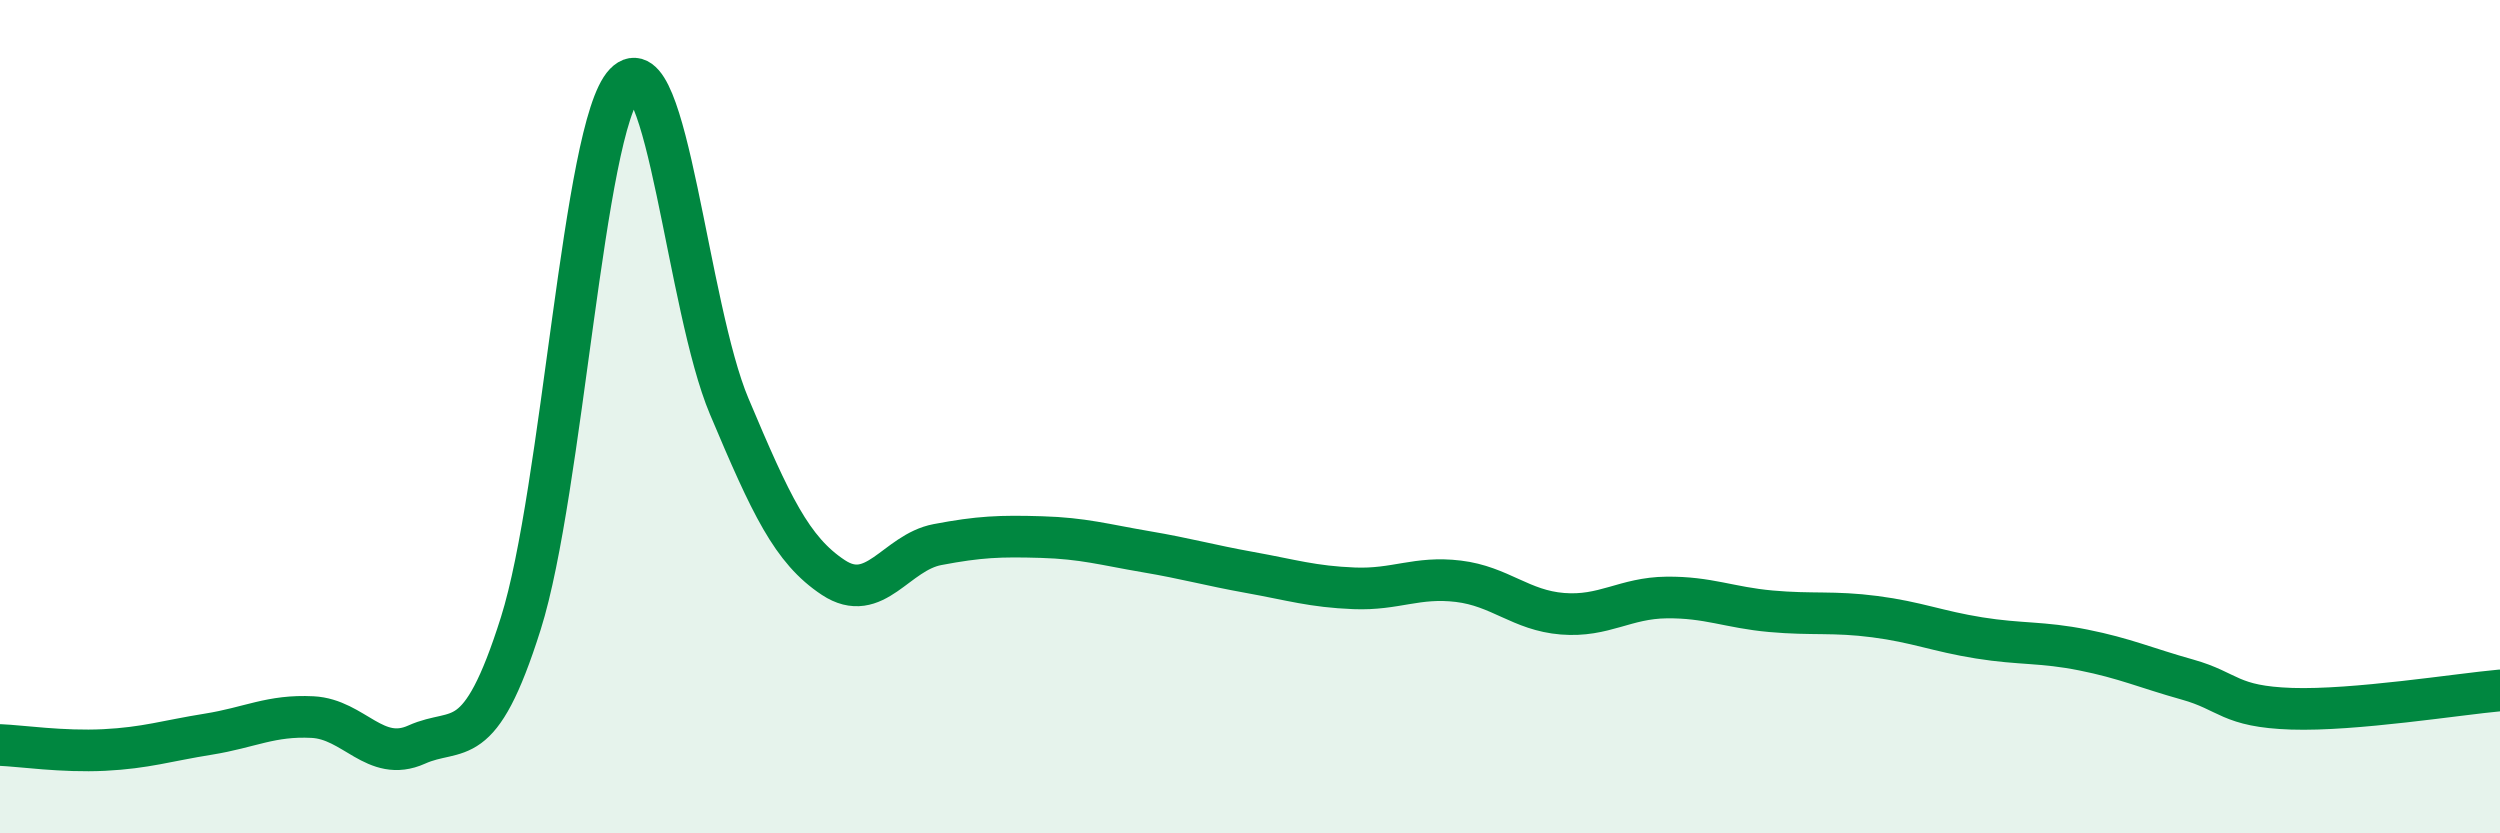 
    <svg width="60" height="20" viewBox="0 0 60 20" xmlns="http://www.w3.org/2000/svg">
      <path
        d="M 0,17.88 C 0.5,17.9 1.5,18.05 2.5,18 C 3.5,17.95 4,17.78 5,17.62 C 6,17.46 6.5,17.16 7.5,17.21 C 8.5,17.26 9,18.32 10,17.87 C 11,17.42 11.5,18.13 12.5,14.96 C 13.5,11.79 14,3.04 15,2 C 16,0.96 16.5,7.38 17.5,9.75 C 18.5,12.12 19,13.2 20,13.86 C 21,14.52 21.5,13.26 22.5,13.07 C 23.5,12.88 24,12.86 25,12.89 C 26,12.92 26.5,13.07 27.5,13.24 C 28.5,13.41 29,13.56 30,13.74 C 31,13.92 31.5,14.08 32.5,14.12 C 33.5,14.16 34,13.83 35,13.95 C 36,14.07 36.5,14.65 37.5,14.73 C 38.5,14.81 39,14.35 40,14.34 C 41,14.33 41.5,14.58 42.5,14.67 C 43.5,14.76 44,14.67 45,14.8 C 46,14.93 46.5,15.15 47.5,15.31 C 48.5,15.47 49,15.4 50,15.6 C 51,15.8 51.5,16.03 52.5,16.31 C 53.5,16.59 53.5,16.96 55,17.01 C 56.5,17.06 59,16.66 60,16.57L60 20L0 20Z"
        fill="#008740"
        opacity="0.1"
        stroke-linecap="round"
        stroke-linejoin="round"
      />
      <path
        d="M 0,17.88 C 0.5,17.9 1.5,18.05 2.5,18 C 3.5,17.95 4,17.78 5,17.62 C 6,17.46 6.5,17.16 7.5,17.21 C 8.5,17.26 9,18.32 10,17.87 C 11,17.42 11.5,18.13 12.5,14.96 C 13.5,11.79 14,3.04 15,2 C 16,0.96 16.5,7.38 17.5,9.75 C 18.5,12.12 19,13.2 20,13.86 C 21,14.52 21.5,13.26 22.5,13.07 C 23.5,12.88 24,12.86 25,12.89 C 26,12.92 26.5,13.07 27.5,13.24 C 28.5,13.41 29,13.56 30,13.74 C 31,13.92 31.5,14.08 32.5,14.12 C 33.5,14.16 34,13.83 35,13.95 C 36,14.07 36.5,14.65 37.5,14.73 C 38.5,14.81 39,14.35 40,14.34 C 41,14.33 41.5,14.58 42.5,14.67 C 43.5,14.76 44,14.67 45,14.8 C 46,14.93 46.5,15.15 47.5,15.31 C 48.5,15.47 49,15.4 50,15.6 C 51,15.8 51.5,16.03 52.5,16.31 C 53.5,16.59 53.5,16.96 55,17.01 C 56.5,17.06 59,16.66 60,16.57"
        stroke="#008740"
        stroke-width="1"
        fill="none"
        stroke-linecap="round"
        stroke-linejoin="round"
      />
    </svg>
  